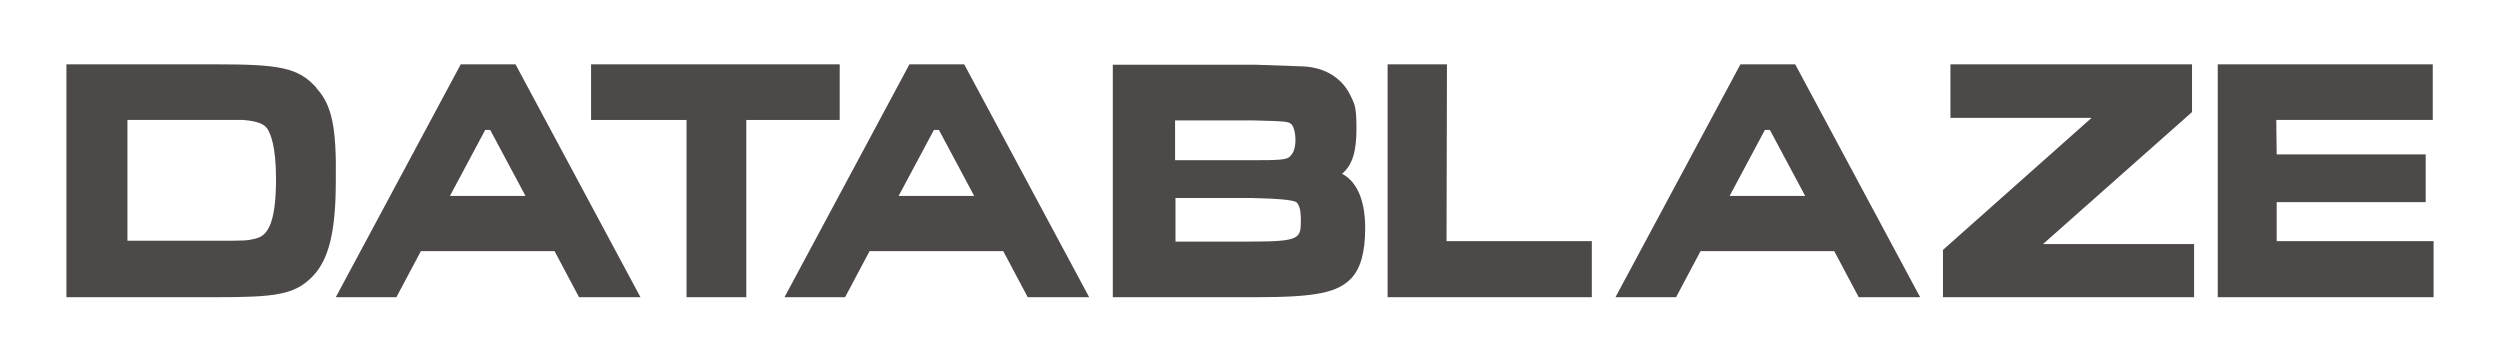 <svg xmlns="http://www.w3.org/2000/svg" id="Layer_1" viewBox="0 0 602.3 87.2"><defs><style>      .st0 {        fill: #4c4948;      }    </style></defs><g><path class="st0" d="M76.2,21.1c-4.4-4.9-9.1-5.6-24.2-5.6H16v56.1h36.5c13.7,0,18.4-.6,22.6-4.8,4.1-4,5.8-11,5.8-23.1.2-13-.9-18.4-4.7-22.5ZM30.6,28.9h20.8c4.4,0,6.2,0,7.2,0,3.6.3,5,1,5.8,2.1.7,1.1,2.1,4,2.1,12.1,0,11.6-2.4,13.8-5,14.4-2.1.5-2.2.5-9.8.5h-21v-29.2h0Z"></path><path class="st0" d="M124.2,15.5h-13.2l-30.1,56.1h14.6l5.9-11.1h32.2l5.9,11.1h14.8l-30.1-56.1ZM118.1,31.3l8.5,15.9h-18.2l8.5-15.9h1.1Z"></path><path class="st0" d="M232.3,15.5h-13.2l-30.1,56.1h14.6l5.9-11.1h32.2l5.9,11.1h14.8l-30.1-56.1ZM226.2,31.3l8.5,15.9h-18.2l8.5-15.9h1.1Z"></path><polygon class="st0" points="142.4 15.5 142.4 28.9 165.4 28.9 165.4 71.6 179.8 71.6 179.8 28.9 202.3 28.9 202.3 15.5 142.4 15.5"></polygon></g><g><path class="st0" d="M323.3,41.9c2.6-2.2,3.5-5.5,3.5-11s-.5-5.9-1.6-8.2c-2-3.9-5.9-6.4-11.1-6.7q-2.3-.1-11.4-.4h-34.6v56h34.6c14.3,0,19.6-1.1,22.9-4.6,2.2-2.4,3.3-6.2,3.3-12.1s-1.6-10.9-5.5-13ZM310.7,37.8c-1,.7-2.4.8-9.2.8h-18.4v-9.6h18.4c8.7.2,8.8.3,9.6.9.4.4,1,1.6,1,3.9s-.8,3.5-1.4,3.9ZM283.1,47.7h18.3q9.7.2,10.9,1c.7.6,1.1,1.9,1.1,4.2,0,4.5,0,5.3-11.9,5.3h-18.3v-10.4Z"></path><polygon class="st0" points="348.5 58.1 348.6 15.5 334.3 15.5 334.3 71.6 383.5 71.6 383.5 58.1 348.5 58.1"></polygon><polygon class="st0" points="492.2 58.8 528.1 27 528.1 15.5 469.9 15.5 469.9 28.4 503.9 28.4 468.1 60.2 468.1 71.6 528.6 71.6 528.6 58.8 492.2 58.8"></polygon><polygon class="st0" points="548.5 58.1 548.5 48.7 584.4 48.7 584.4 37.2 548.5 37.2 548.4 28.9 586.1 28.9 586.1 15.5 534.3 15.5 534.3 71.6 586.3 71.6 586.3 58.1 548.5 58.1"></polygon><path class="st0" d="M432.5,15.5h-13.2l-30.1,56.1h14.6l5.9-11.1h32.2l5.9,11.1h14.8l-30.1-56.1ZM426.4,31.3l8.5,15.9h-18.2l8.5-15.9h1.1Z"></path></g></svg>